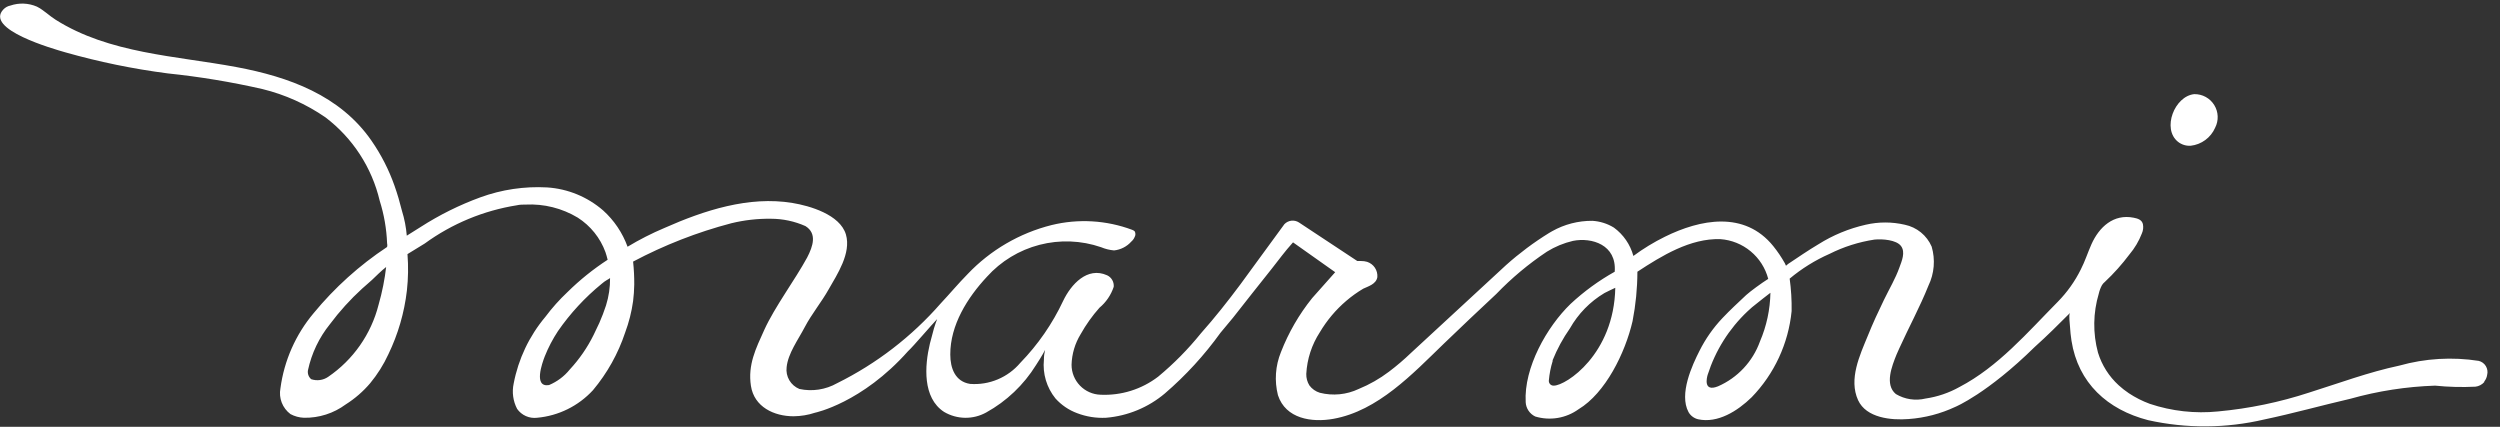 <svg width="246" height="42" viewBox="0 0 246 42" fill="none" xmlns="http://www.w3.org/2000/svg">
<rect x="0" y="0" width="246" height="42" fill="#333333" stroke="none"/>
<g clip-path="url(#clip0_699_7555)">
<path d="M215.915 9.263C216.307 9.256 216.695 9.351 217.04 9.539C217.384 9.727 217.674 10.001 217.88 10.335C218.088 10.668 218.204 11.05 218.219 11.442C218.234 11.834 218.147 12.224 217.967 12.572C217.758 13.05 217.427 13.465 217.007 13.775C216.587 14.086 216.094 14.28 215.575 14.34C215.122 14.373 214.674 14.235 214.318 13.955C212.708 12.674 213.978 9.455 215.915 9.263ZM244.452 37.595C244.23 37.847 243.924 38.008 243.59 38.049C242.264 38.116 240.934 38.082 239.612 37.947C236.79 38.041 233.99 38.475 231.272 39.239C228.438 39.896 225.605 40.689 222.794 41.278C219.043 42.156 215.143 42.18 211.382 41.346C207.382 40.315 204.491 37.697 203.834 33.527C203.767 33.073 203.71 32.597 203.687 32.133C203.687 31.906 203.539 31 203.687 30.796C202.554 31.929 201.42 33.062 200.23 34.127C195.539 38.74 192.411 40.032 192.411 40.032C190.964 40.712 189.404 41.119 187.809 41.233C186.099 41.369 183.639 41.131 182.834 39.374C181.894 37.312 183.005 34.955 183.798 33.028C184.274 31.838 184.817 30.671 185.373 29.526C185.928 28.382 186.506 27.43 186.903 26.319C187.13 25.696 187.515 24.823 187.061 24.211C186.608 23.599 185.226 23.497 184.443 23.576C182.906 23.81 181.414 24.284 180.023 24.982C178.609 25.606 177.289 26.426 176.103 27.418C176.249 28.477 176.313 29.545 176.295 30.614C175.98 33.803 174.594 36.791 172.363 39.091C170.969 40.451 169.02 41.675 167.093 41.256C166.896 41.209 166.711 41.123 166.55 41.002C166.387 40.881 166.252 40.728 166.152 40.553C165.189 38.774 166.526 35.907 167.229 34.524C167.821 33.342 168.585 32.253 169.495 31.294C170.243 30.501 171.048 29.764 171.83 29.027C172.261 28.642 173.28 27.894 173.994 27.441C173.715 26.378 173.111 25.43 172.265 24.729C171.42 24.027 170.376 23.609 169.28 23.531C166.322 23.44 163.523 25.163 161.12 26.738C161.116 28.37 160.956 29.998 160.644 31.6C159.919 34.739 157.97 38.683 155.329 40.27C154.721 40.708 154.021 41 153.282 41.124C152.543 41.247 151.786 41.2 151.068 40.984C150.8 40.856 150.57 40.658 150.404 40.41C150.239 40.163 150.143 39.876 150.128 39.578C149.935 36.179 152.213 32.156 154.548 29.9C155.863 28.677 157.32 27.615 158.888 26.738C159.092 24.075 156.621 23.338 154.786 23.701C153.875 23.913 153.006 24.273 152.213 24.766C150.409 25.969 148.741 27.363 147.237 28.925C145.504 30.546 143.781 32.167 142.081 33.81C139.01 36.779 135.587 40.428 131.213 41.211C129.082 41.596 126.51 41.211 125.75 38.887C125.393 37.479 125.497 35.994 126.044 34.649C126.79 32.73 127.826 30.937 129.116 29.334L131.383 26.784L127.234 23.848C126.329 24.857 125.988 25.378 125.139 26.444C123.869 28.041 122.588 29.651 121.331 31.26L120.095 32.745C118.513 34.945 116.676 36.95 114.621 38.717C112.986 40.096 110.962 40.932 108.83 41.108C107.861 41.157 106.892 41.002 105.986 40.655C105.168 40.352 104.437 39.854 103.855 39.205C102.991 38.134 102.583 36.766 102.721 35.397C102.72 35.072 102.759 34.749 102.835 34.433C102.654 34.819 101.997 35.861 101.94 35.929C100.733 37.875 99.047 39.479 97.044 40.587C96.407 40.94 95.69 41.121 94.962 41.111C94.235 41.101 93.522 40.901 92.896 40.531C90.765 39.148 90.98 35.997 91.502 33.81C91.627 33.311 91.763 32.824 91.898 32.325C91.967 32.076 92.125 31.634 92.216 31.396C91.649 31.985 89.859 34.093 89.349 34.558C84.815 39.658 80.203 40.61 80.203 40.61C79.519 40.837 78.804 40.956 78.084 40.961C76.168 40.961 74.208 40.043 73.891 37.969C73.573 35.895 74.378 34.286 75.205 32.461C76.236 30.195 78.231 27.532 79.421 25.344C80.01 24.211 80.407 22.976 79.262 22.25C78.192 21.773 77.034 21.526 75.862 21.525C74.549 21.507 73.24 21.656 71.964 21.967C68.607 22.848 65.363 24.115 62.297 25.741C62.378 26.494 62.416 27.25 62.41 28.008C62.401 28.549 62.364 29.09 62.297 29.628C62.15 30.685 61.888 31.723 61.515 32.722C60.827 34.793 59.754 36.715 58.353 38.389C56.92 39.949 54.956 40.919 52.845 41.108C52.47 41.153 52.09 41.096 51.745 40.942C51.4 40.788 51.102 40.544 50.885 40.236C50.484 39.47 50.364 38.588 50.545 37.743C51.005 35.325 52.078 33.066 53.661 31.181C54.318 30.303 55.05 29.484 55.848 28.733C57.053 27.546 58.375 26.483 59.792 25.56C59.724 25.288 59.656 25.038 59.577 24.812C59.065 23.409 58.105 22.215 56.846 21.412C55.303 20.486 53.52 20.04 51.723 20.131C51.44 20.131 51.145 20.131 50.862 20.199C47.585 20.72 44.478 22.009 41.795 23.962C41.569 24.109 40.798 24.585 40.096 25.004C40.19 26.197 40.171 27.396 40.039 28.585C39.787 30.766 39.17 32.888 38.214 34.864C37.743 35.886 37.141 36.842 36.424 37.709C35.733 38.522 34.923 39.225 34.021 39.794C32.832 40.673 31.386 41.136 29.907 41.108C29.443 41.09 28.99 40.966 28.581 40.746C28.195 40.458 27.897 40.067 27.723 39.618C27.549 39.169 27.504 38.68 27.595 38.207C27.959 35.484 29.091 32.921 30.859 30.818C32.932 28.299 35.369 26.103 38.09 24.302C38.123 24.183 38.123 24.058 38.09 23.939C38.036 22.519 37.792 21.112 37.364 19.757C36.591 16.48 34.699 13.574 32.015 11.541C30.138 10.248 28.041 9.307 25.827 8.764C22.756 8.063 19.645 7.549 16.512 7.223C13.103 6.782 9.732 6.089 6.425 5.149C5.292 4.82 -1.587 2.882 0.351 0.91C0.533 0.726 0.765 0.599 1.019 0.548C1.871 0.257 2.8 0.294 3.626 0.65C4.306 0.99 4.839 1.545 5.473 1.942C10.743 5.274 17.305 5.489 23.266 6.6C28.411 7.563 33.466 9.376 36.56 13.853C37.51 15.226 38.273 16.72 38.826 18.295C39.11 19.1 39.347 19.916 39.552 20.743C39.8 21.539 39.959 22.36 40.028 23.191L41.399 22.33C43.243 21.146 45.211 20.169 47.269 19.417C49.368 18.651 51.6 18.32 53.831 18.442C55.869 18.573 57.808 19.37 59.35 20.709C60.431 21.684 61.256 22.91 61.753 24.279C62.916 23.577 64.128 22.96 65.379 22.432C69.267 20.709 73.686 19.259 77.982 19.973C79.648 20.244 82.663 21.106 83.24 23.078C83.773 24.914 82.379 26.999 81.54 28.472C80.849 29.707 79.852 30.92 79.194 32.178C78.537 33.436 77.54 34.773 77.404 36.133C77.348 36.579 77.442 37.031 77.669 37.418C77.897 37.805 78.246 38.106 78.662 38.275C79.925 38.547 81.243 38.345 82.368 37.709C86.251 35.786 89.716 33.117 92.567 29.855C93.462 28.903 94.302 27.894 95.219 26.965C97.457 24.61 100.319 22.94 103.47 22.148C106.1 21.503 108.865 21.665 111.403 22.613C111.495 22.644 111.58 22.694 111.652 22.76C111.699 22.845 111.725 22.941 111.725 23.038C111.725 23.135 111.699 23.231 111.652 23.316C111.58 23.491 111.467 23.646 111.323 23.769C110.886 24.262 110.279 24.573 109.623 24.642C109.183 24.603 108.75 24.496 108.343 24.324C106.392 23.653 104.286 23.572 102.289 24.09C100.291 24.608 98.491 25.702 97.111 27.237C95.197 29.288 93.497 31.985 93.508 34.887C93.508 36.224 93.984 37.55 95.457 37.776C96.386 37.845 97.318 37.693 98.176 37.332C99.035 36.972 99.797 36.413 100.398 35.703C102.132 33.918 103.557 31.858 104.615 29.605C105.385 27.996 106.983 26.206 108.943 27.09C109.155 27.189 109.33 27.351 109.445 27.554C109.561 27.757 109.612 27.991 109.59 28.223C109.323 29.028 108.836 29.743 108.184 30.285C107.476 31.082 106.857 31.952 106.337 32.881C105.779 33.79 105.47 34.829 105.441 35.895C105.441 36.661 105.739 37.397 106.272 37.947C106.805 38.498 107.531 38.818 108.297 38.842C110.336 38.934 112.343 38.304 113.964 37.063C115.504 35.786 116.913 34.359 118.168 32.801C119.529 31.271 120.809 29.651 122.045 27.996L123.767 25.639L126.385 22.058C126.567 21.869 126.808 21.748 127.068 21.717C127.329 21.686 127.592 21.747 127.813 21.888L133.558 25.684H133.932C134.132 25.683 134.33 25.709 134.522 25.764C134.835 25.865 135.105 26.068 135.289 26.342C135.471 26.616 135.557 26.943 135.531 27.271C135.417 27.962 134.624 28.178 134.148 28.404C133.555 28.755 132.993 29.157 132.47 29.605C131.442 30.483 130.566 31.525 129.875 32.688C129.077 33.915 128.616 35.329 128.538 36.791C128.527 37.19 128.634 37.584 128.844 37.924C129.1 38.271 129.462 38.526 129.875 38.649C131.153 38.972 132.503 38.84 133.694 38.275C134.757 37.839 135.759 37.268 136.675 36.575C137.433 36.003 138.155 35.386 138.84 34.728L148.189 26.092C149.509 24.911 150.931 23.849 152.439 22.919L152.734 22.749C153.941 22.07 155.304 21.718 156.689 21.729C157.44 21.773 158.169 22.003 158.809 22.398C159.746 23.082 160.421 24.066 160.724 25.186C161.7 24.463 162.739 23.83 163.829 23.293C167.297 21.582 171.66 20.709 174.493 24.222C174.917 24.749 175.296 25.31 175.627 25.9C175.627 25.9 175.684 26.024 175.74 26.149L175.955 25.968C176.941 25.31 177.916 24.642 178.925 24.041C180.356 23.139 181.932 22.488 183.582 22.114C184.85 21.82 186.168 21.82 187.435 22.114C188.016 22.235 188.559 22.494 189.019 22.868C189.478 23.243 189.841 23.723 190.076 24.268C190.449 25.543 190.337 26.912 189.758 28.11C188.92 30.206 187.821 32.223 186.892 34.275L186.62 34.887C186.166 36.02 185.43 37.845 186.552 38.774C187.431 39.298 188.48 39.457 189.475 39.216C190.646 39.045 191.775 38.661 192.807 38.083C196.627 36.088 199.505 32.711 202.486 29.696C203.405 28.761 204.17 27.686 204.752 26.512C205.16 25.718 205.433 24.857 205.795 24.041C206.554 22.341 207.971 21.026 209.954 21.423C210.351 21.502 210.748 21.616 210.861 22.046C210.925 22.359 210.889 22.684 210.758 22.976C210.468 23.726 210.053 24.423 209.535 25.038C208.81 26.005 208.002 26.908 207.121 27.736C207.009 27.825 206.913 27.932 206.838 28.053C206.693 28.317 206.587 28.599 206.521 28.892C205.956 30.781 205.928 32.79 206.441 34.694C206.82 35.93 207.525 37.042 208.481 37.913C208.794 38.198 209.126 38.459 209.478 38.694C210.124 39.12 210.815 39.47 211.541 39.737C213.703 40.46 215.994 40.715 218.262 40.485C221.31 40.204 224.317 39.58 227.226 38.627C230.184 37.697 233.062 36.621 236.099 35.975C238.639 35.262 241.302 35.103 243.908 35.51C244.053 35.546 244.19 35.61 244.311 35.699C244.431 35.788 244.533 35.9 244.61 36.029C244.687 36.157 244.737 36.3 244.759 36.448C244.78 36.596 244.773 36.748 244.735 36.893C244.702 37.13 244.604 37.353 244.452 37.538V37.595ZM38.01 26.262C37.602 26.568 36.877 27.282 36.605 27.543C36.333 27.804 35.948 28.11 35.63 28.404C34.469 29.466 33.41 30.634 32.468 31.895C31.401 33.215 30.66 34.768 30.304 36.428C30.275 36.59 30.289 36.757 30.344 36.912C30.4 37.068 30.495 37.205 30.621 37.312C30.898 37.406 31.192 37.434 31.481 37.395C31.77 37.356 32.046 37.25 32.287 37.085C34.752 35.405 36.517 32.882 37.251 29.991C37.61 28.741 37.864 27.464 38.01 26.172V26.262ZM60.03 27.362L59.86 27.475L59.736 27.543C59.547 27.654 59.368 27.784 59.203 27.928C57.561 29.269 56.115 30.833 54.908 32.575C54.389 33.359 53.952 34.194 53.605 35.068C53.355 35.714 52.471 38.151 54.024 37.89C54.82 37.557 55.522 37.032 56.064 36.36C57.006 35.346 57.796 34.201 58.41 32.96C58.58 32.597 58.761 32.201 58.976 31.77C59.224 31.207 59.444 30.632 59.634 30.047C59.906 29.178 60.039 28.272 60.03 27.362ZM158.956 28.314C158.809 28.37 158.016 28.767 157.879 28.835C156.462 29.679 155.291 30.878 154.479 32.314C153.796 33.289 153.226 34.338 152.78 35.442V35.533C152.587 36.156 152.462 36.798 152.406 37.448C152.4 37.515 152.41 37.582 152.433 37.645C152.456 37.707 152.493 37.764 152.54 37.812C152.588 37.859 152.644 37.896 152.707 37.919C152.77 37.942 152.837 37.952 152.904 37.947C154.094 37.935 158.82 34.864 158.944 28.314H158.956ZM174.221 28.801C174.063 28.903 172.952 29.798 172.861 29.866C172.544 30.105 172.241 30.362 171.955 30.637C170.139 32.352 168.791 34.501 168.034 36.881C167.965 37.108 167.558 38.615 169.053 38.014C170.004 37.599 170.861 36.993 171.57 36.235C172.279 35.477 172.827 34.583 173.178 33.606C173.831 32.086 174.181 30.454 174.21 28.801H174.221Z" fill="white"/>
</g>
<defs>
<clipPath id="clip0_699_7555">
<rect width="245.412" height="42" fill="white" transform="translate(0.067)"/>
</clipPath>
</defs>
</svg>
